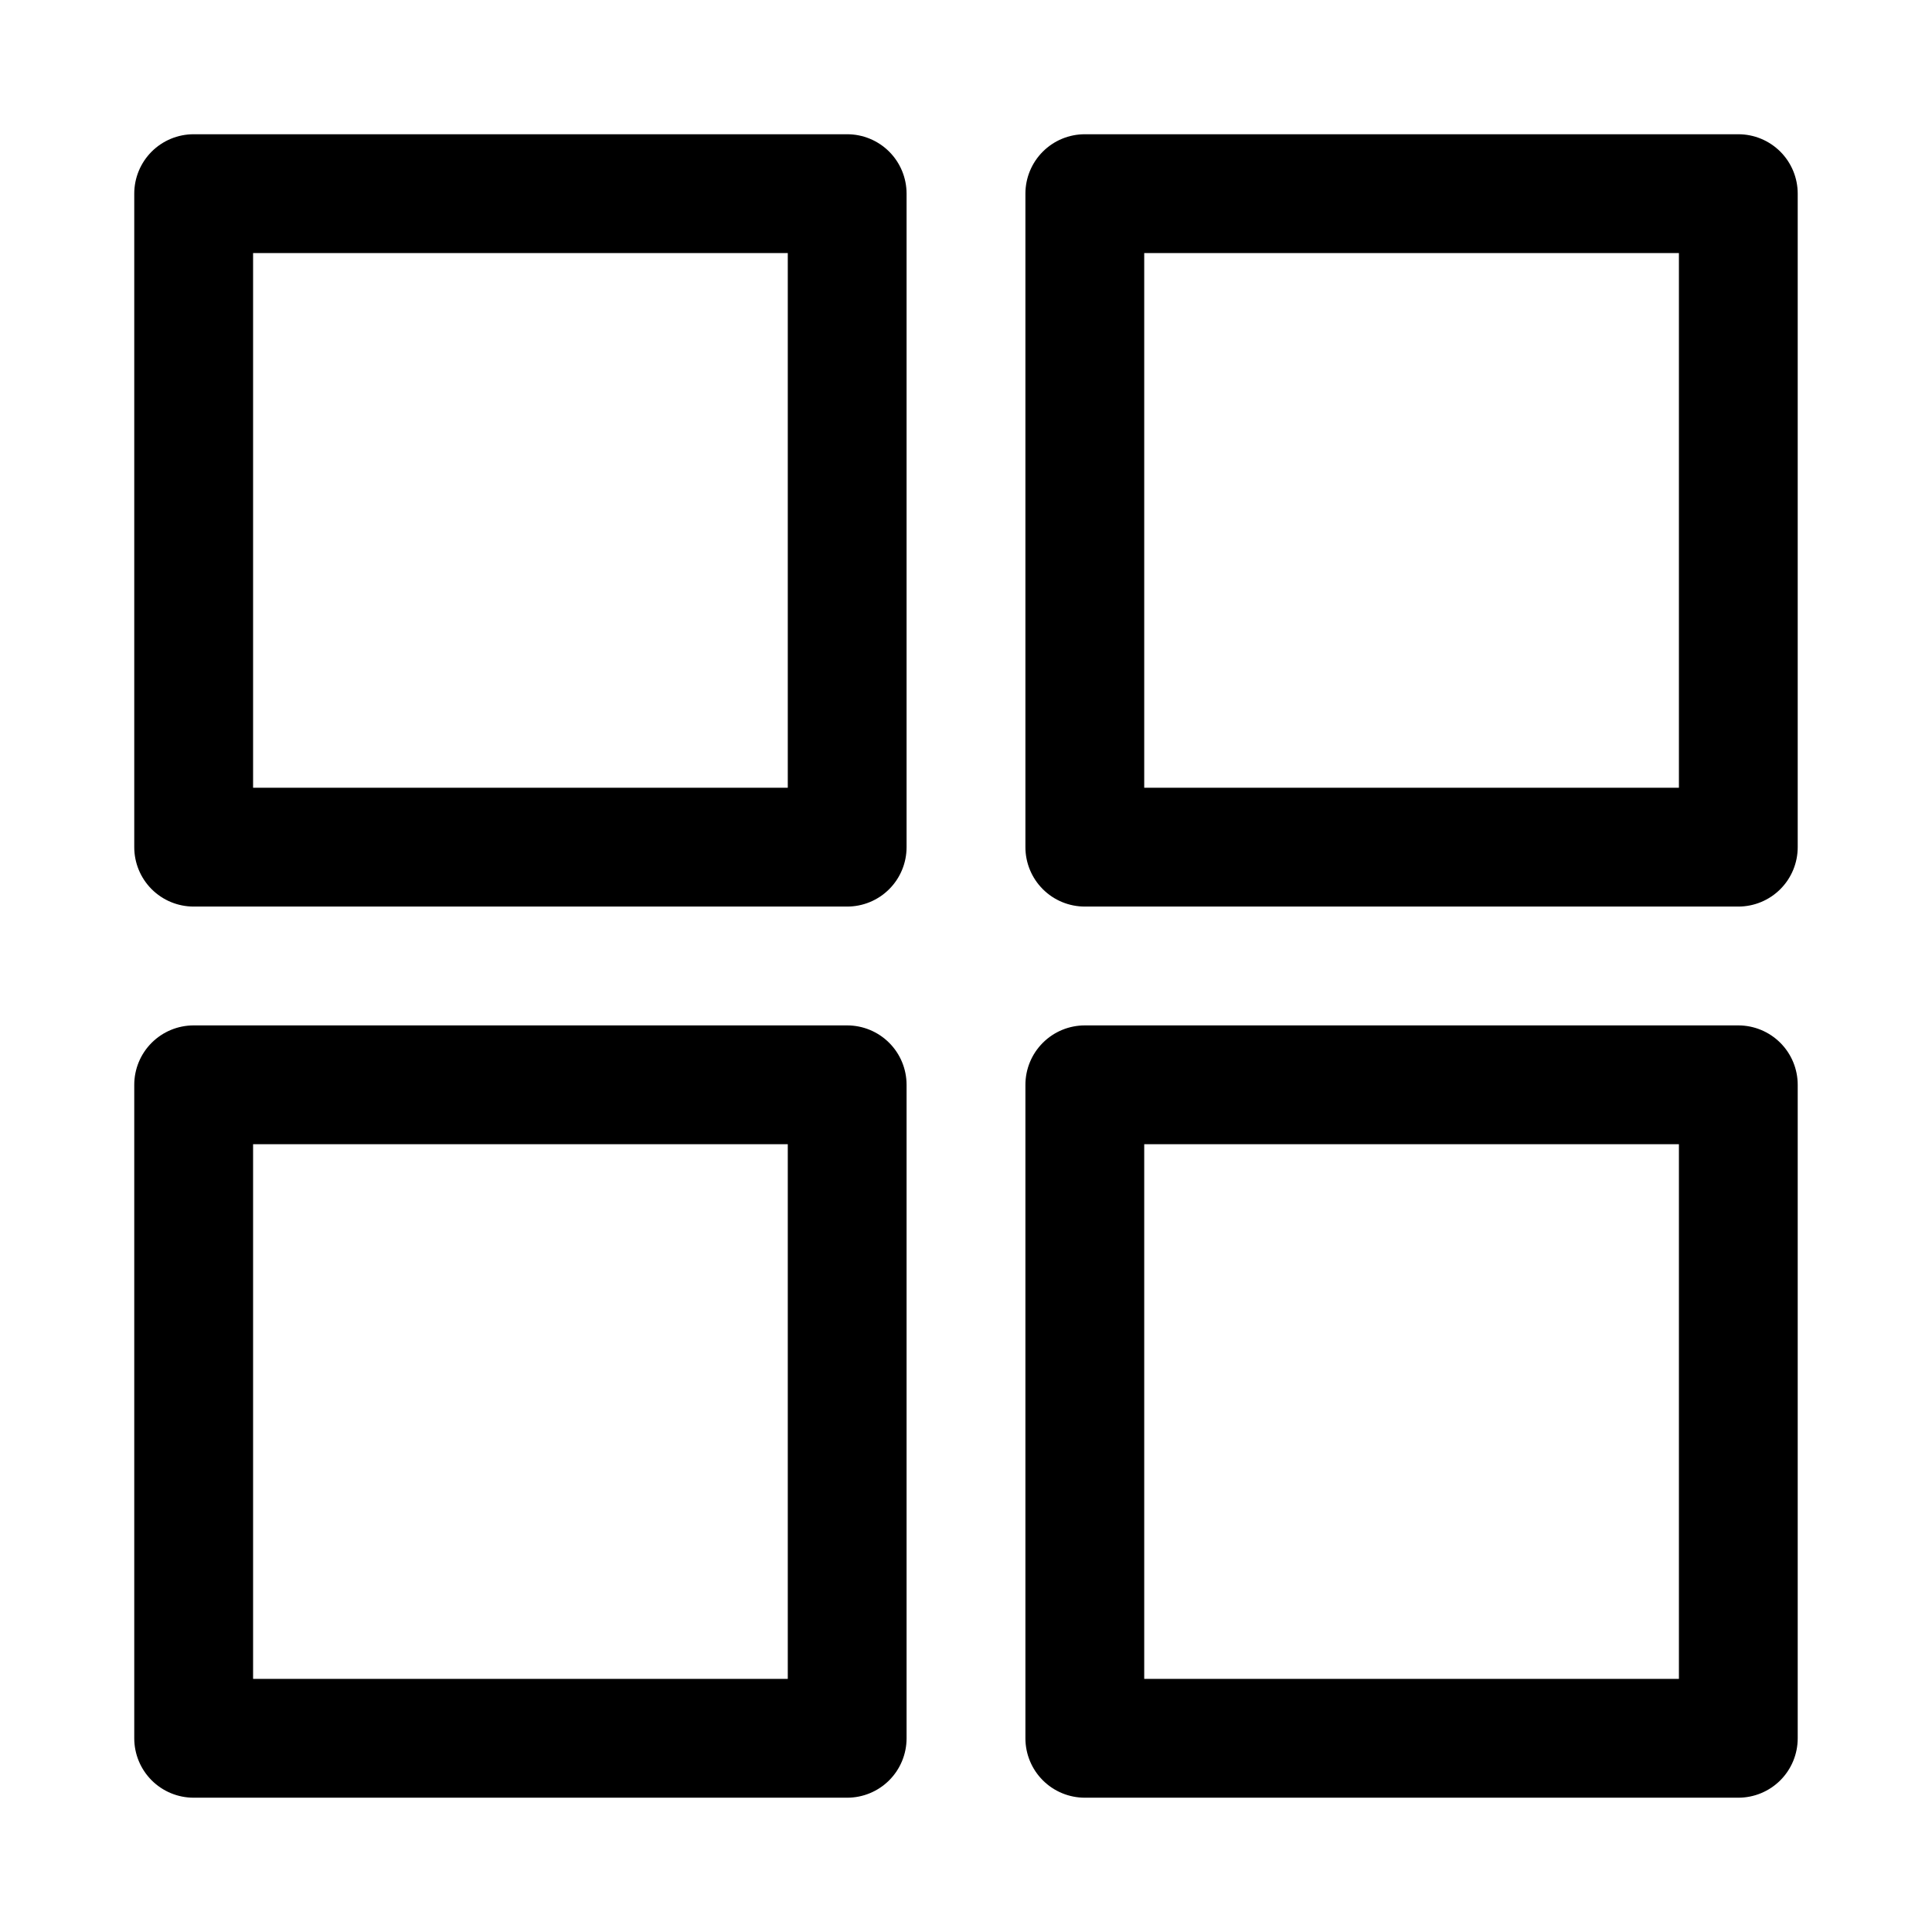 <?xml version="1.0" encoding="UTF-8"?>
<!-- Uploaded to: SVG Repo, www.svgrepo.com, Generator: SVG Repo Mixer Tools -->
<svg fill="#000000" width="800px" height="800px" version="1.1" viewBox="144 144 512 512" xmlns="http://www.w3.org/2000/svg">
 <g>
  <path d="m368.51 384.25h-173.19c-4.176 0-8.18-1.656-11.133-4.609-2.949-2.953-4.609-6.957-4.609-11.133v-173.19c0-4.176 1.66-8.18 4.609-11.133 2.953-2.949 6.957-4.609 11.133-4.609h173.19c4.176 0 8.18 1.66 11.133 4.609 2.953 2.953 4.609 6.957 4.609 11.133v173.19c0 4.176-1.656 8.18-4.609 11.133s-6.957 4.609-11.133 4.609zm-157.44-31.488h141.7v-141.7h-141.7z"/>
  <path d="m604.67 384.25h-173.18c-4.176 0-8.184-1.656-11.133-4.609-2.953-2.953-4.613-6.957-4.613-11.133v-173.19c0-4.176 1.66-8.18 4.613-11.133 2.949-2.949 6.957-4.609 11.133-4.609h173.18c4.176 0 8.18 1.66 11.133 4.609 2.953 2.953 4.609 6.957 4.609 11.133v173.19c0 4.176-1.656 8.18-4.609 11.133-2.953 2.953-6.957 4.609-11.133 4.609zm-157.44-31.488h141.7v-141.7h-141.7z"/>
  <path d="m368.51 620.41h-173.19c-4.176 0-8.18-1.656-11.133-4.609-2.949-2.953-4.609-6.957-4.609-11.133v-173.18c0-4.176 1.66-8.184 4.609-11.133 2.953-2.953 6.957-4.613 11.133-4.613h173.19c4.176 0 8.18 1.66 11.133 4.613 2.953 2.949 4.609 6.957 4.609 11.133v173.18c0 4.176-1.656 8.18-4.609 11.133-2.953 2.953-6.957 4.609-11.133 4.609zm-157.44-31.488h141.7v-141.7h-141.7z"/>
  <path d="m604.67 620.41h-173.18c-4.176 0-8.184-1.656-11.133-4.609-2.953-2.953-4.613-6.957-4.613-11.133v-173.18c0-4.176 1.66-8.184 4.613-11.133 2.949-2.953 6.957-4.613 11.133-4.613h173.18c4.176 0 8.18 1.66 11.133 4.613 2.953 2.949 4.609 6.957 4.609 11.133v173.18c0 4.176-1.656 8.18-4.609 11.133-2.953 2.953-6.957 4.609-11.133 4.609zm-157.44-31.488h141.7v-141.7h-141.7z"/>
 </g>
</svg>